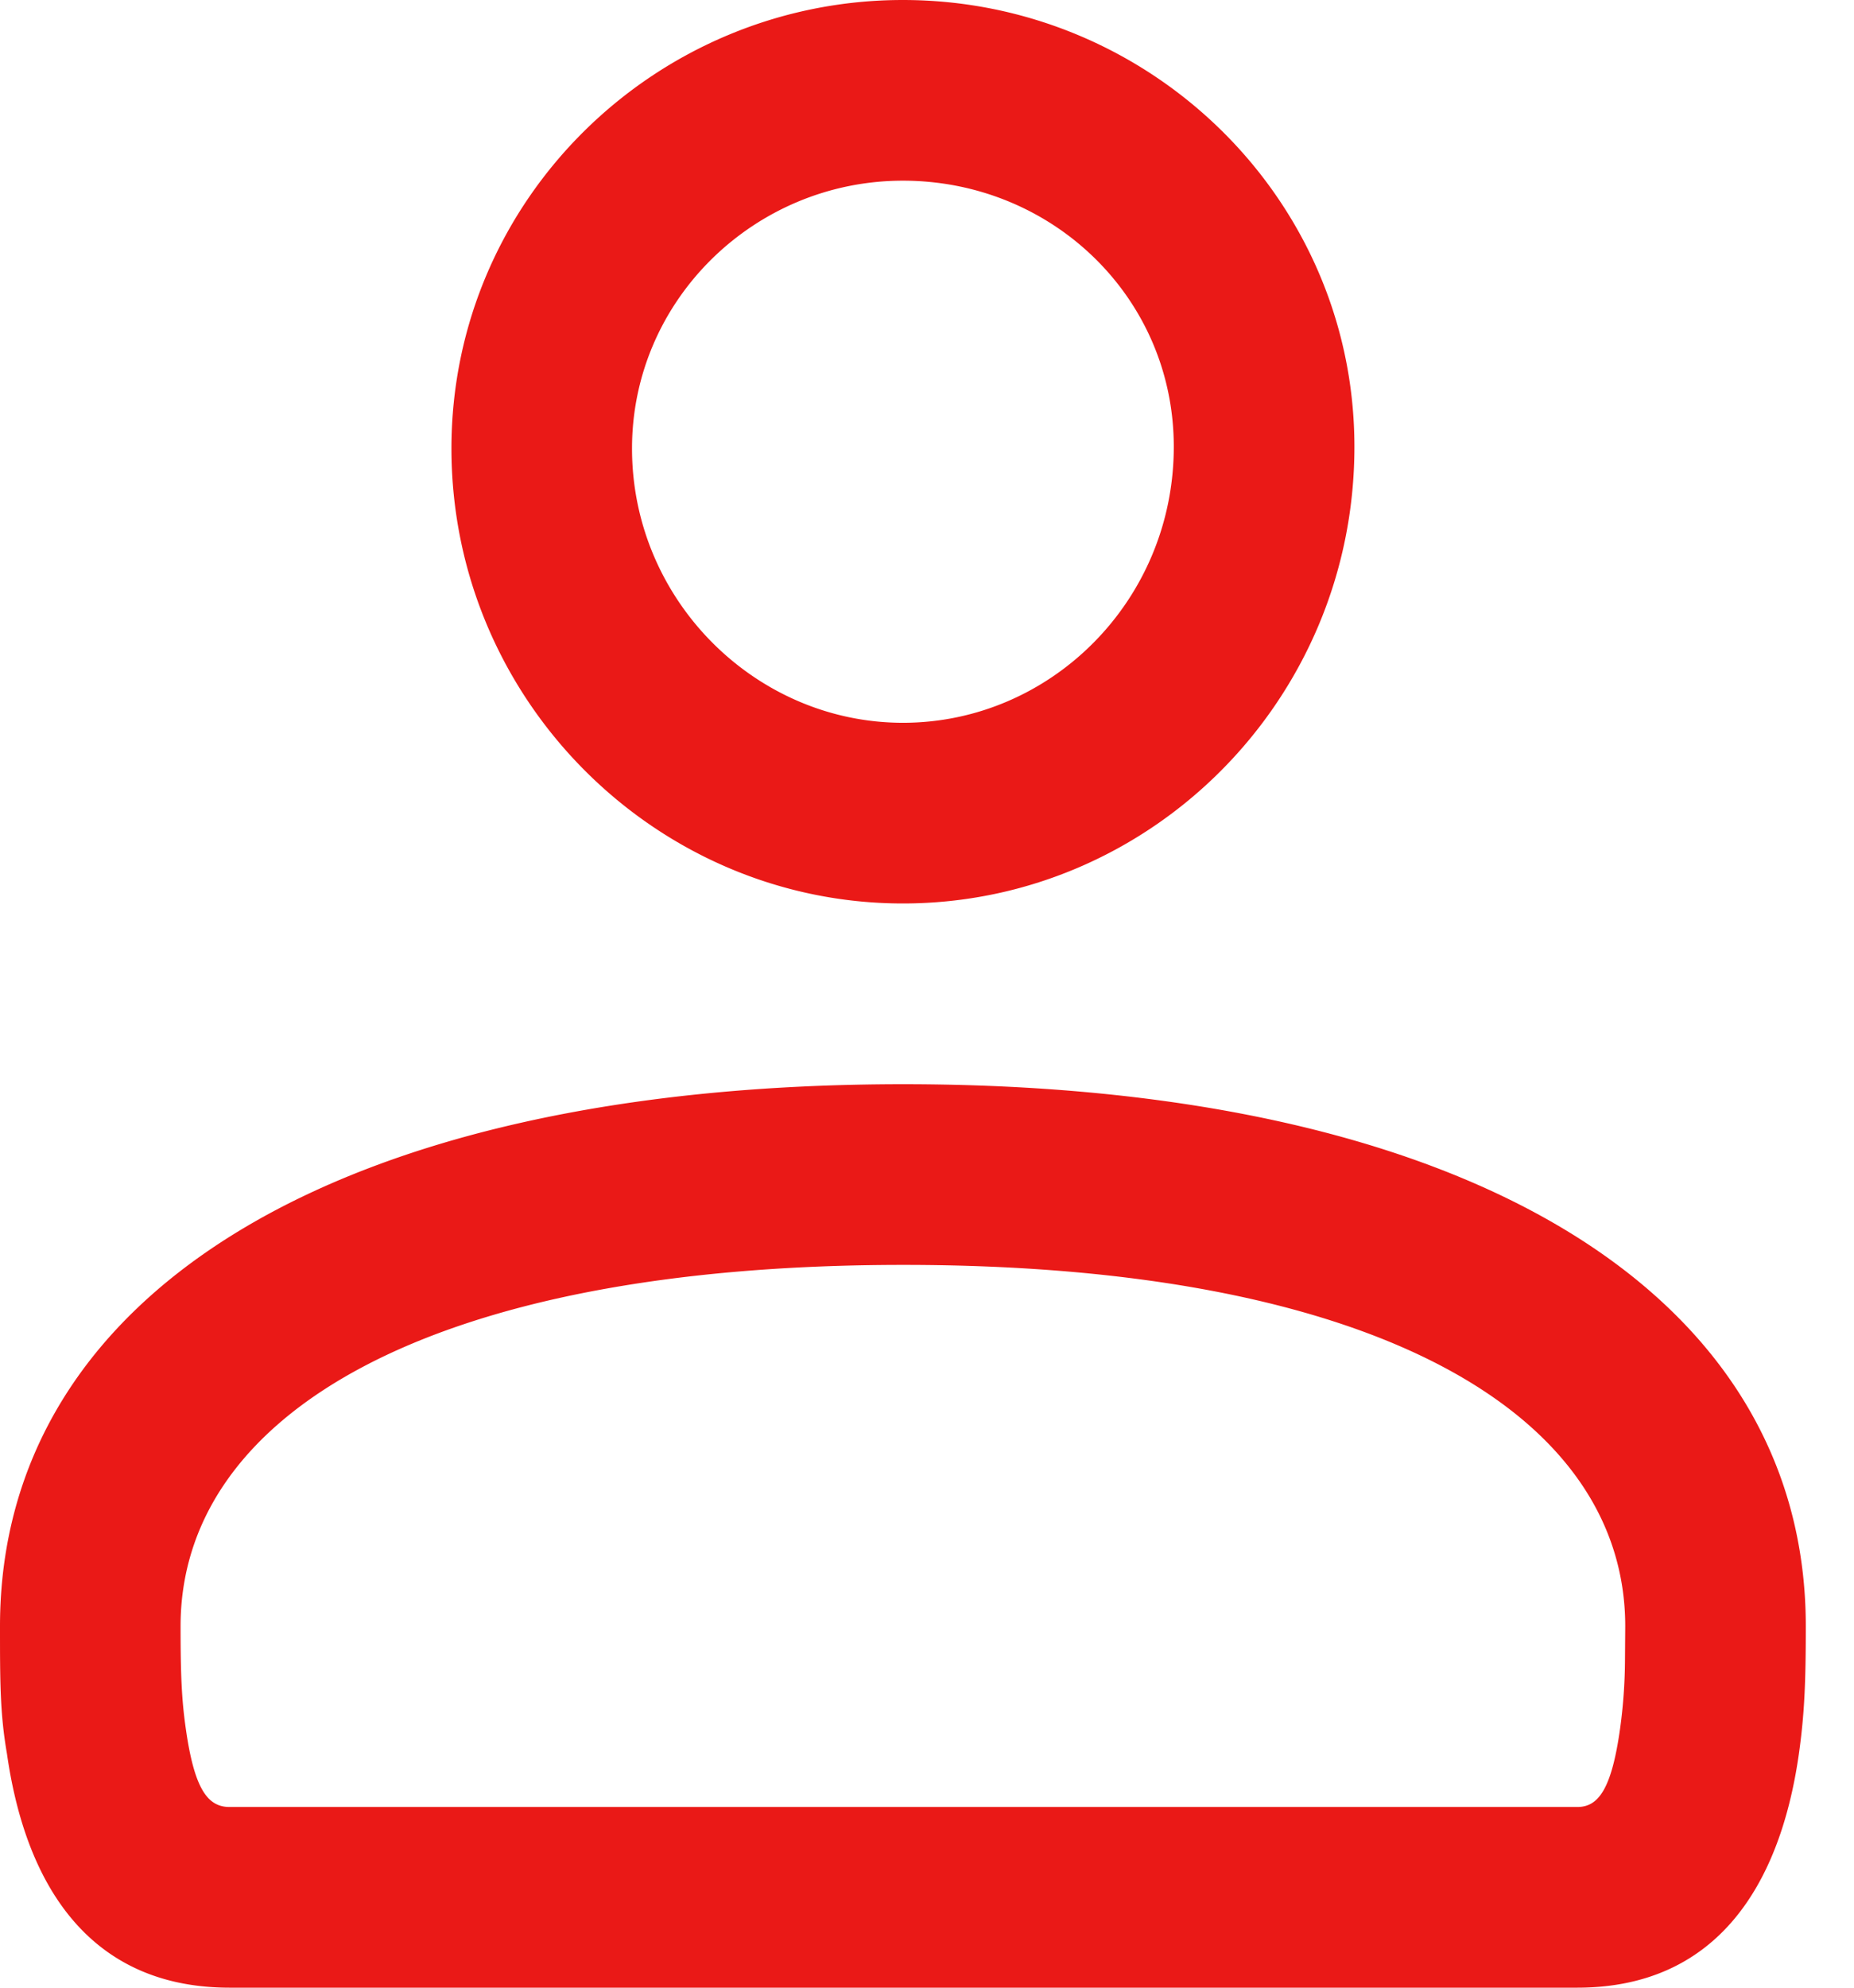 <svg xmlns="http://www.w3.org/2000/svg" width="28" height="30" viewBox="0 0 28 30"><g><g><path fill="#ea1917" d="M17.727 6.743c0 2.32-1.857 4.166-4.09 4.166-2.223 0-4.092-1.848-4.092-4.14 0-2.244 1.856-4.042 4.091-4.042 2.253 0 4.091 1.764 4.091 4.016zm-10.909.025c0 3.805 3.096 6.868 6.818 6.868 3.737 0 6.819-3.064 6.819-6.893C20.455 3 17.37 0 13.636 0 9.913 0 6.818 3 6.818 6.768zm17.727 17.777l-.004.54a7.864 7.864 0 0 1-.073 1c-.128.915-.326 1.188-.647 1.188H3.468c-.333 0-.534-.273-.663-1.19-.063-.438-.078-.828-.078-1.538 0-3.179 3.724-5.454 10.917-5.454 7.18 0 10.901 2.276 10.901 5.454zM0 24.545c0 .834 0 1.32.105 1.924C.402 28.551 1.423 30 3.468 30H23.82c2.04 0 3.052-1.45 3.348-3.532.085-.604.104-1.09.104-1.923 0-5.04-5.137-8.181-13.629-8.181C5.14 16.364 0 19.504 0 24.545z"/></g></g></svg>